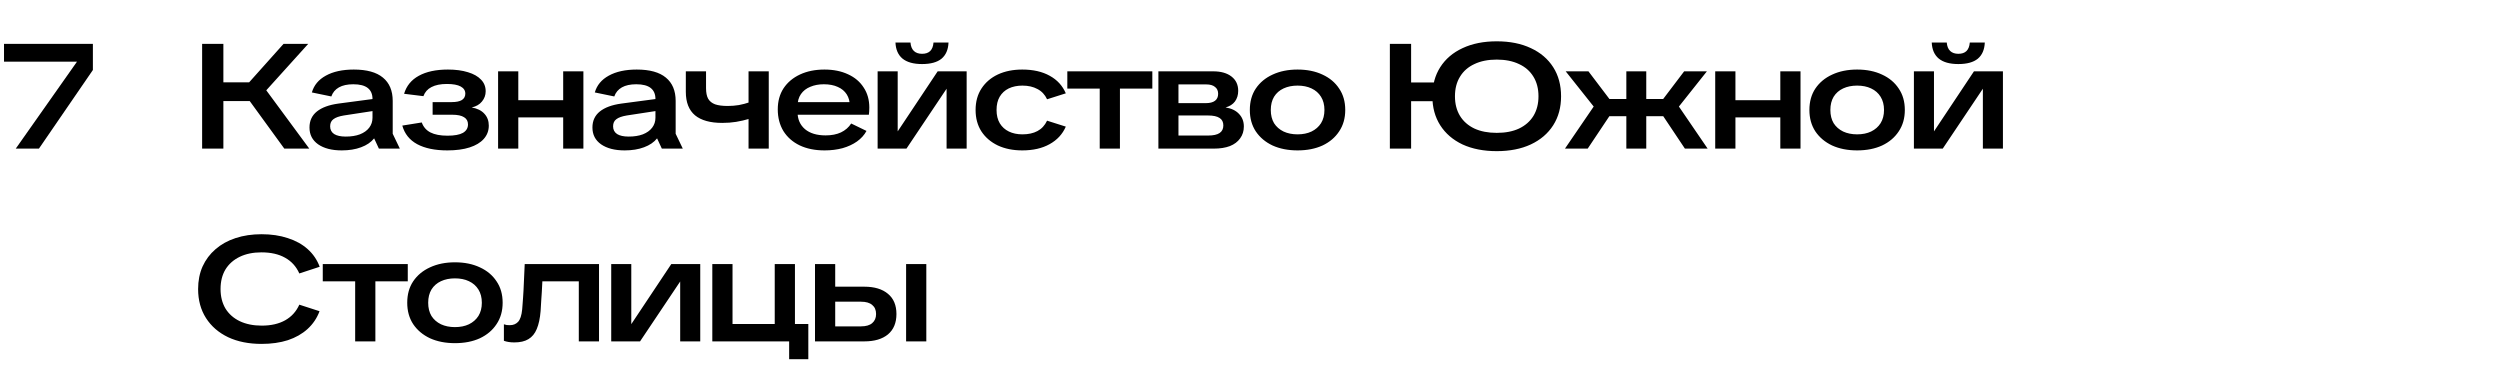 <?xml version="1.0" encoding="UTF-8"?> <svg xmlns="http://www.w3.org/2000/svg" width="1699" height="262" viewBox="0 0 1699 262" fill="none"><path d="M193.216 101L164.431 61.408L192.711 29.795H209.477L177.46 65.246L177.561 56.762L210.184 101H193.216ZM137.363 101V29.795H151.806V101H137.363ZM146.655 68.68V55.954H176.046V68.68H146.655ZM232.244 102.212C225.51 102.212 220.157 100.832 216.185 98.071C212.279 95.31 210.327 91.506 210.327 86.658C210.327 82.079 212.01 78.443 215.377 75.75C218.743 73.057 223.591 71.272 229.921 70.397L258.1 66.66V74.74L233.658 78.477C230.426 79.016 228.069 79.857 226.588 81.002C225.106 82.079 224.366 83.695 224.366 85.85C224.366 88.139 225.275 89.89 227.093 91.102C228.911 92.247 231.537 92.819 234.971 92.819C238.674 92.819 241.872 92.314 244.566 91.304C247.326 90.227 249.447 88.712 250.929 86.759C252.41 84.806 253.151 82.551 253.151 79.992V67.266C253.151 63.967 252.073 61.475 249.919 59.792C247.764 58.109 244.498 57.267 240.122 57.267C236.082 57.267 232.816 57.974 230.325 59.388C227.833 60.802 226.116 62.856 225.174 65.549L211.943 62.822C213.357 57.907 216.521 54.102 221.437 51.409C226.419 48.648 232.749 47.268 240.425 47.268C249.245 47.268 255.844 49.086 260.221 52.722C264.665 56.358 266.887 61.644 266.887 68.579V90.9L271.735 101H257.494L254.262 94.031C252.174 96.657 249.212 98.677 245.374 100.091C241.603 101.505 237.226 102.212 232.244 102.212ZM304.007 102.212C295.591 102.212 288.756 100.798 283.504 97.97C278.32 95.142 274.953 90.934 273.404 85.345L286.635 83.224C287.713 86.254 289.665 88.51 292.493 89.991C295.389 91.472 299.26 92.213 304.108 92.213C308.822 92.213 312.323 91.573 314.612 90.294C316.902 88.947 318.046 87.028 318.046 84.537C318.046 82.382 317.171 80.766 315.42 79.689C313.67 78.544 310.976 77.972 307.34 77.972H294.008V69.387H307.037C310.067 69.387 312.357 68.916 313.905 67.973C315.454 66.963 316.228 65.515 316.228 63.63C316.228 61.543 315.185 59.927 313.097 58.782C311.01 57.637 307.879 57.065 303.704 57.065C299.395 57.065 295.894 57.772 293.2 59.186C290.574 60.533 288.756 62.586 287.746 65.347L274.616 63.731C276.232 58.344 279.565 54.271 284.615 51.51C289.733 48.682 296.331 47.268 304.411 47.268C309.663 47.268 314.208 47.874 318.046 49.086C321.884 50.231 324.847 51.914 326.934 54.136C329.022 56.291 330.065 58.917 330.065 62.014C330.065 64.64 329.224 66.963 327.54 68.983C325.924 71.003 323.601 72.35 320.571 73.023C324.342 73.696 327.204 75.11 329.156 77.265C331.176 79.42 332.186 82.113 332.186 85.345C332.186 88.846 331.042 91.876 328.752 94.435C326.53 96.926 323.332 98.845 319.157 100.192C314.983 101.539 309.933 102.212 304.007 102.212ZM382.74 101V48.48H396.476V101H382.74ZM338.502 101V48.48H352.238V101H338.502ZM346.683 79.79V68.074H387.992V79.79H346.683ZM424.534 102.212C417.801 102.212 412.448 100.832 408.475 98.071C404.57 95.31 402.617 91.506 402.617 86.658C402.617 82.079 404.301 78.443 407.667 75.75C411.034 73.057 415.882 71.272 422.211 70.397L450.39 66.66V74.74L425.948 78.477C422.716 79.016 420.36 79.857 418.878 81.002C417.397 82.079 416.656 83.695 416.656 85.85C416.656 88.139 417.565 89.89 419.383 91.102C421.201 92.247 423.827 92.819 427.261 92.819C430.965 92.819 434.163 92.314 436.856 91.304C439.617 90.227 441.738 88.712 443.219 86.759C444.701 84.806 445.441 82.551 445.441 79.992V67.266C445.441 63.967 444.364 61.475 442.209 59.792C440.055 58.109 436.789 57.267 432.412 57.267C428.372 57.267 425.107 57.974 422.615 59.388C420.124 60.802 418.407 62.856 417.464 65.549L404.233 62.822C405.647 57.907 408.812 54.102 413.727 51.409C418.71 48.648 425.039 47.268 432.715 47.268C441.536 47.268 448.135 49.086 452.511 52.722C456.955 56.358 459.177 61.644 459.177 68.579V90.9L464.025 101H449.784L446.552 94.031C444.465 96.657 441.502 98.677 437.664 100.091C433.894 101.505 429.517 102.212 424.534 102.212ZM490.832 83.527C482.685 83.527 476.524 81.81 472.349 78.376C468.175 74.875 466.087 69.555 466.087 62.418V48.48H479.823V59.893C479.823 62.923 480.295 65.313 481.237 67.064C482.247 68.815 483.83 70.094 485.984 70.902C488.139 71.643 491.001 72.013 494.569 72.013C497.128 72.013 499.653 71.811 502.144 71.407C504.636 70.936 507.06 70.296 509.416 69.488V80.699C506.184 81.642 503.121 82.349 500.225 82.82C497.33 83.291 494.199 83.527 490.832 83.527ZM508.709 101V48.48H522.445V101H508.709ZM560.388 102.212C553.857 102.212 548.201 101.067 543.42 98.778C538.707 96.489 535.037 93.257 532.411 89.082C529.852 84.84 528.573 79.925 528.573 74.336C528.573 68.815 529.886 64.034 532.512 59.994C535.205 55.954 538.942 52.823 543.723 50.601C548.504 48.379 554.025 47.268 560.287 47.268C566.414 47.268 571.767 48.345 576.346 50.5C580.925 52.587 584.46 55.584 586.951 59.489C589.51 63.327 590.789 67.872 590.789 73.124C590.789 73.999 590.755 74.908 590.688 75.851C590.621 76.726 590.553 77.433 590.486 77.972H535.744V69.387H581.901L577.558 72.114C577.558 69.017 576.851 66.357 575.437 64.135C574.023 61.913 572.003 60.23 569.377 59.085C566.751 57.873 563.586 57.267 559.883 57.267C556.449 57.267 553.385 57.839 550.692 58.984C547.999 60.061 545.878 61.711 544.329 63.933C542.78 66.155 542.006 68.916 542.006 72.215V76.053C542.006 80.968 543.689 84.874 547.056 87.769C550.423 90.597 555.102 92.011 561.095 92.011C565.135 92.011 568.603 91.338 571.498 89.991C574.461 88.577 576.784 86.557 578.467 83.931L588.87 88.981C587.389 91.742 585.234 94.132 582.406 96.152C579.645 98.105 576.38 99.62 572.609 100.697C568.838 101.707 564.765 102.212 560.388 102.212ZM596.435 101V48.48H610.07V89.284L637.239 48.48H656.934V101H643.299V60.297L616.029 101H596.435ZM626.634 43.531C620.776 43.531 616.332 42.285 613.302 39.794C610.339 37.303 608.757 33.667 608.555 28.886H618.756C618.958 31.445 619.732 33.364 621.079 34.643C622.425 35.922 624.277 36.562 626.634 36.562C628.99 36.562 630.808 35.956 632.088 34.744C633.434 33.465 634.209 31.512 634.411 28.886H644.612C644.41 33.734 642.827 37.404 639.865 39.895C636.902 42.319 632.492 43.531 626.634 43.531ZM694.728 102.212C688.466 102.212 682.944 101.101 678.164 98.879C673.383 96.59 669.646 93.391 666.953 89.284C664.327 85.177 663.014 80.329 663.014 74.74C663.014 69.084 664.36 64.202 667.054 60.095C669.747 55.988 673.45 52.823 678.164 50.601C682.944 48.379 688.466 47.268 694.728 47.268C702.134 47.268 708.363 48.682 713.413 51.51C718.463 54.271 722.099 58.243 724.321 63.428L711.595 67.468C710.113 64.303 707.925 61.98 705.03 60.499C702.202 58.95 698.801 58.176 694.829 58.176C691.327 58.176 688.23 58.816 685.537 60.095C682.911 61.374 680.857 63.26 679.376 65.751C677.962 68.175 677.255 71.171 677.255 74.74C677.255 78.309 677.995 81.339 679.477 83.83C680.958 86.254 683.012 88.106 685.638 89.385C688.264 90.664 691.327 91.304 694.829 91.304C698.869 91.304 702.269 90.563 705.03 89.082C707.858 87.601 710.046 85.244 711.595 82.012L724.321 86.052C722.099 91.169 718.429 95.142 713.312 97.97C708.262 100.798 702.067 102.212 694.728 102.212ZM747.371 101V51.51H761.107V101H747.371ZM725.353 60.196V48.48H783.125V60.196H725.353ZM787.246 101V48.48H824.515C829.767 48.48 833.908 49.658 836.938 52.015C839.968 54.372 841.483 57.604 841.483 61.711C841.483 64.539 840.742 66.963 839.261 68.983C837.78 70.936 835.659 72.282 832.898 73.023C836.803 73.629 839.833 75.077 841.988 77.366C844.21 79.655 845.321 82.517 845.321 85.951C845.321 89.048 844.479 91.742 842.796 94.031C841.18 96.32 838.857 98.071 835.827 99.283C832.797 100.428 829.161 101 824.919 101H787.246ZM800.881 92.112H820.98C824.549 92.112 827.175 91.54 828.858 90.395C830.541 89.25 831.383 87.533 831.383 85.244C831.383 82.955 830.541 81.271 828.858 80.194C827.175 79.049 824.515 78.477 820.879 78.477H800.881V92.112ZM800.881 70.094H819.465C822.226 70.094 824.313 69.555 825.727 68.478C827.141 67.401 827.848 65.818 827.848 63.731C827.848 61.711 827.141 60.162 825.727 59.085C824.38 57.94 822.394 57.368 819.768 57.368H800.881V70.094ZM881.807 102.212C875.411 102.212 869.755 101.101 864.839 98.879C859.991 96.59 856.187 93.391 853.426 89.284C850.733 85.177 849.386 80.329 849.386 74.74C849.386 69.084 850.733 64.236 853.426 60.196C856.187 56.089 859.991 52.924 864.839 50.702C869.755 48.413 875.411 47.268 881.807 47.268C888.271 47.268 893.927 48.413 898.775 50.702C903.623 52.924 907.394 56.089 910.087 60.196C912.848 64.236 914.228 69.084 914.228 74.74C914.228 80.329 912.848 85.177 910.087 89.284C907.394 93.391 903.623 96.59 898.775 98.879C893.927 101.101 888.271 102.212 881.807 102.212ZM881.807 91.304C885.443 91.304 888.608 90.664 891.301 89.385C894.062 88.038 896.217 86.153 897.765 83.729C899.314 81.238 900.088 78.241 900.088 74.74C900.088 71.239 899.314 68.242 897.765 65.751C896.217 63.26 894.062 61.374 891.301 60.095C888.608 58.816 885.443 58.176 881.807 58.176C878.239 58.176 875.074 58.816 872.313 60.095C869.553 61.374 867.398 63.26 865.849 65.751C864.368 68.242 863.627 71.239 863.627 74.74C863.627 78.241 864.368 81.238 865.849 83.729C867.398 86.153 869.553 88.038 872.313 89.385C875.074 90.664 878.239 91.304 881.807 91.304ZM1017.17 102.717C1008.28 102.717 1000.54 101.202 993.939 98.172C987.408 95.075 982.358 90.732 978.789 85.143C975.221 79.554 973.436 72.989 973.436 65.448C973.436 57.839 975.221 51.241 978.789 45.652C982.358 40.063 987.408 35.754 993.939 32.724C1000.54 29.627 1008.28 28.078 1017.17 28.078C1026.12 28.078 1033.87 29.627 1040.4 32.724C1046.93 35.754 1051.98 40.063 1055.55 45.652C1059.12 51.241 1060.9 57.839 1060.9 65.448C1060.9 72.989 1059.12 79.554 1055.55 85.143C1051.98 90.732 1046.9 95.075 1040.3 98.172C1033.77 101.202 1026.06 102.717 1017.17 102.717ZM1017.17 90.294C1023.09 90.294 1028.14 89.318 1032.32 87.365C1036.56 85.345 1039.83 82.483 1042.12 78.78C1044.41 75.009 1045.55 70.565 1045.55 65.448C1045.55 60.263 1044.41 55.819 1042.12 52.116C1039.83 48.345 1036.56 45.484 1032.32 43.531C1028.08 41.511 1023.03 40.501 1017.17 40.501C1011.31 40.501 1006.26 41.511 1002.02 43.531C997.777 45.484 994.512 48.345 992.222 52.116C989.933 55.819 988.788 60.263 988.788 65.448C988.788 70.565 989.933 75.009 992.222 78.78C994.512 82.483 997.777 85.345 1002.02 87.365C1006.26 89.318 1011.31 90.294 1017.17 90.294ZM944.55 101V29.795H958.993V101H944.55ZM953.943 68.781V56.055H983.132V68.781H953.943ZM1145.06 101L1126.17 72.72L1144.55 48.48H1160L1138.09 76.053V68.175L1160.51 101H1145.06ZM1063.55 101L1085.97 68.175V76.053L1064.05 48.48H1079.51L1097.89 72.72L1079 101H1063.55ZM1105.26 101V48.48H1118.8V101H1105.26ZM1089.61 78.982V67.266H1134.45V78.982H1089.61ZM1209.9 101V48.48H1223.63V101H1209.9ZM1165.66 101V48.48H1179.4V101H1165.66ZM1173.84 79.79V68.074H1215.15V79.79H1173.84ZM1262.1 102.212C1255.7 102.212 1250.04 101.101 1245.13 98.879C1240.28 96.59 1236.48 93.391 1233.71 89.284C1231.02 85.177 1229.67 80.329 1229.67 74.74C1229.67 69.084 1231.02 64.236 1233.71 60.196C1236.48 56.089 1240.28 52.924 1245.13 50.702C1250.04 48.413 1255.7 47.268 1262.1 47.268C1268.56 47.268 1274.22 48.413 1279.06 50.702C1283.91 52.924 1287.68 56.089 1290.38 60.196C1293.14 64.236 1294.52 69.084 1294.52 74.74C1294.52 80.329 1293.14 85.177 1290.38 89.284C1287.68 93.391 1283.91 96.59 1279.06 98.879C1274.22 101.101 1268.56 102.212 1262.1 102.212ZM1262.1 91.304C1265.73 91.304 1268.9 90.664 1271.59 89.385C1274.35 88.038 1276.51 86.153 1278.05 83.729C1279.6 81.238 1280.38 78.241 1280.38 74.74C1280.38 71.239 1279.6 68.242 1278.05 65.751C1276.51 63.26 1274.35 61.374 1271.59 60.095C1268.9 58.816 1265.73 58.176 1262.1 58.176C1258.53 58.176 1255.36 58.816 1252.6 60.095C1249.84 61.374 1247.69 63.26 1246.14 65.751C1244.66 68.242 1243.92 71.239 1243.92 74.74C1243.92 78.241 1244.66 81.238 1246.14 83.729C1247.69 86.153 1249.84 88.038 1252.6 89.385C1255.36 90.664 1258.53 91.304 1262.1 91.304ZM1300.69 101V48.48H1314.33V89.284L1341.5 48.48H1361.19V101H1347.56V60.297L1320.29 101H1300.69ZM1330.89 43.531C1325.03 43.531 1320.59 42.285 1317.56 39.794C1314.6 37.303 1313.01 33.667 1312.81 28.886H1323.01C1323.22 31.445 1323.99 33.364 1325.34 34.643C1326.68 35.922 1328.54 36.562 1330.89 36.562C1333.25 36.562 1335.07 35.956 1336.35 34.744C1337.69 33.465 1338.47 31.512 1338.67 28.886H1348.87C1348.67 33.734 1347.09 37.404 1344.12 39.895C1341.16 42.319 1336.75 43.531 1330.89 43.531ZM177.763 233.717C169.077 233.717 161.502 232.202 155.038 229.172C148.574 226.075 143.558 221.732 139.989 216.143C136.42 210.554 134.636 203.989 134.636 196.448C134.636 190.792 135.646 185.675 137.666 181.096C139.753 176.517 142.682 172.612 146.453 169.38C150.224 166.081 154.769 163.556 160.088 161.805C165.407 160.054 171.299 159.179 177.763 159.179C184.362 159.179 190.287 160.054 195.539 161.805C200.858 163.488 205.37 165.98 209.073 169.279C212.776 172.578 215.503 176.585 217.254 181.298L203.417 185.843C201.33 181.13 198.098 177.561 193.721 175.137C189.412 172.713 184.059 171.501 177.662 171.501C172.006 171.501 167.091 172.511 162.916 174.531C158.741 176.551 155.509 179.413 153.22 183.116C150.998 186.819 149.887 191.263 149.887 196.448C149.887 201.498 150.998 205.908 153.22 209.679C155.509 213.382 158.741 216.244 162.916 218.264C167.158 220.284 172.141 221.294 177.864 221.294C184.193 221.294 189.513 220.082 193.822 217.658C198.131 215.234 201.33 211.699 203.417 207.053L217.153 211.497C215.402 216.21 212.675 220.25 208.972 223.617C205.336 226.916 200.892 229.441 195.64 231.192C190.388 232.875 184.429 233.717 177.763 233.717ZM241.369 232V182.51H255.105V232H241.369ZM219.351 191.196V179.48H277.123V191.196H219.351ZM309.177 233.212C302.78 233.212 297.124 232.101 292.209 229.879C287.361 227.59 283.556 224.391 280.796 220.284C278.102 216.177 276.756 211.329 276.756 205.74C276.756 200.084 278.102 195.236 280.796 191.196C283.556 187.089 287.361 183.924 292.209 181.702C297.124 179.413 302.78 178.268 309.177 178.268C315.641 178.268 321.297 179.413 326.145 181.702C330.993 183.924 334.763 187.089 337.457 191.196C340.217 195.236 341.598 200.084 341.598 205.74C341.598 211.329 340.217 216.177 337.457 220.284C334.763 224.391 330.993 227.59 326.145 229.879C321.297 232.101 315.641 233.212 309.177 233.212ZM309.177 222.304C312.813 222.304 315.977 221.664 318.671 220.385C321.431 219.038 323.586 217.153 325.135 214.729C326.683 212.238 327.458 209.241 327.458 205.74C327.458 202.239 326.683 199.242 325.135 196.751C323.586 194.26 321.431 192.374 318.671 191.095C315.977 189.816 312.813 189.176 309.177 189.176C305.608 189.176 302.443 189.816 299.683 191.095C296.922 192.374 294.767 194.26 293.219 196.751C291.737 199.242 290.997 202.239 290.997 205.74C290.997 209.241 291.737 212.238 293.219 214.729C294.767 217.153 296.922 219.038 299.683 220.385C302.443 221.664 305.608 222.304 309.177 222.304ZM349.519 232.707C348.105 232.707 346.792 232.606 345.58 232.404C344.368 232.202 343.324 231.933 342.449 231.596V220.385C343.055 220.587 343.695 220.755 344.368 220.89C345.041 220.957 345.748 220.991 346.489 220.991C348.778 220.991 350.63 220.25 352.044 218.769C353.525 217.22 354.468 214.392 354.872 210.285C355.007 209.006 355.108 207.693 355.175 206.346C355.31 204.999 355.411 203.619 355.478 202.205C355.613 200.724 355.714 199.108 355.781 197.357L356.589 179.48H407.089V232H393.353V183.015L397.797 191.196H360.73L369.012 183.015L368.204 198.569C368.069 200.656 367.935 202.676 367.8 204.629C367.733 206.582 367.598 208.837 367.396 211.396C366.992 216.379 366.117 220.452 364.77 223.617C363.491 226.714 361.605 229.004 359.114 230.485C356.69 231.966 353.492 232.707 349.519 232.707ZM415.388 232V179.48H429.023V220.284L456.192 179.48H475.887V232H462.252V191.297L434.982 232H415.388ZM526.508 179.48H540.244V232H526.508V179.48ZM484.088 179.48H497.824V232H484.088V179.48ZM493.38 232V220.183H531.053V232H493.38ZM536.305 244.12V232H534.285V220.183H549.334V244.12H536.305ZM553.873 232V179.48H567.609V194.832H587.405C594.273 194.832 599.626 196.448 603.464 199.68C607.302 202.845 609.221 207.423 609.221 213.416C609.221 219.409 607.302 224.021 603.464 227.253C599.626 230.418 594.273 232 587.405 232H553.873ZM567.609 221.799H585.082C588.516 221.799 591.074 221.058 592.758 219.577C594.508 218.096 595.384 216.042 595.384 213.416C595.384 210.723 594.508 208.669 592.758 207.255C591.074 205.774 588.516 205.033 585.082 205.033H567.609V221.799ZM615.786 232V179.48H629.522V232H615.786Z" fill="black"></path><path d="M10.706 101L52.318 41.915H2.727V29.795H63.125V47.571L26.462 101H10.706Z" fill="black"></path></svg> 
